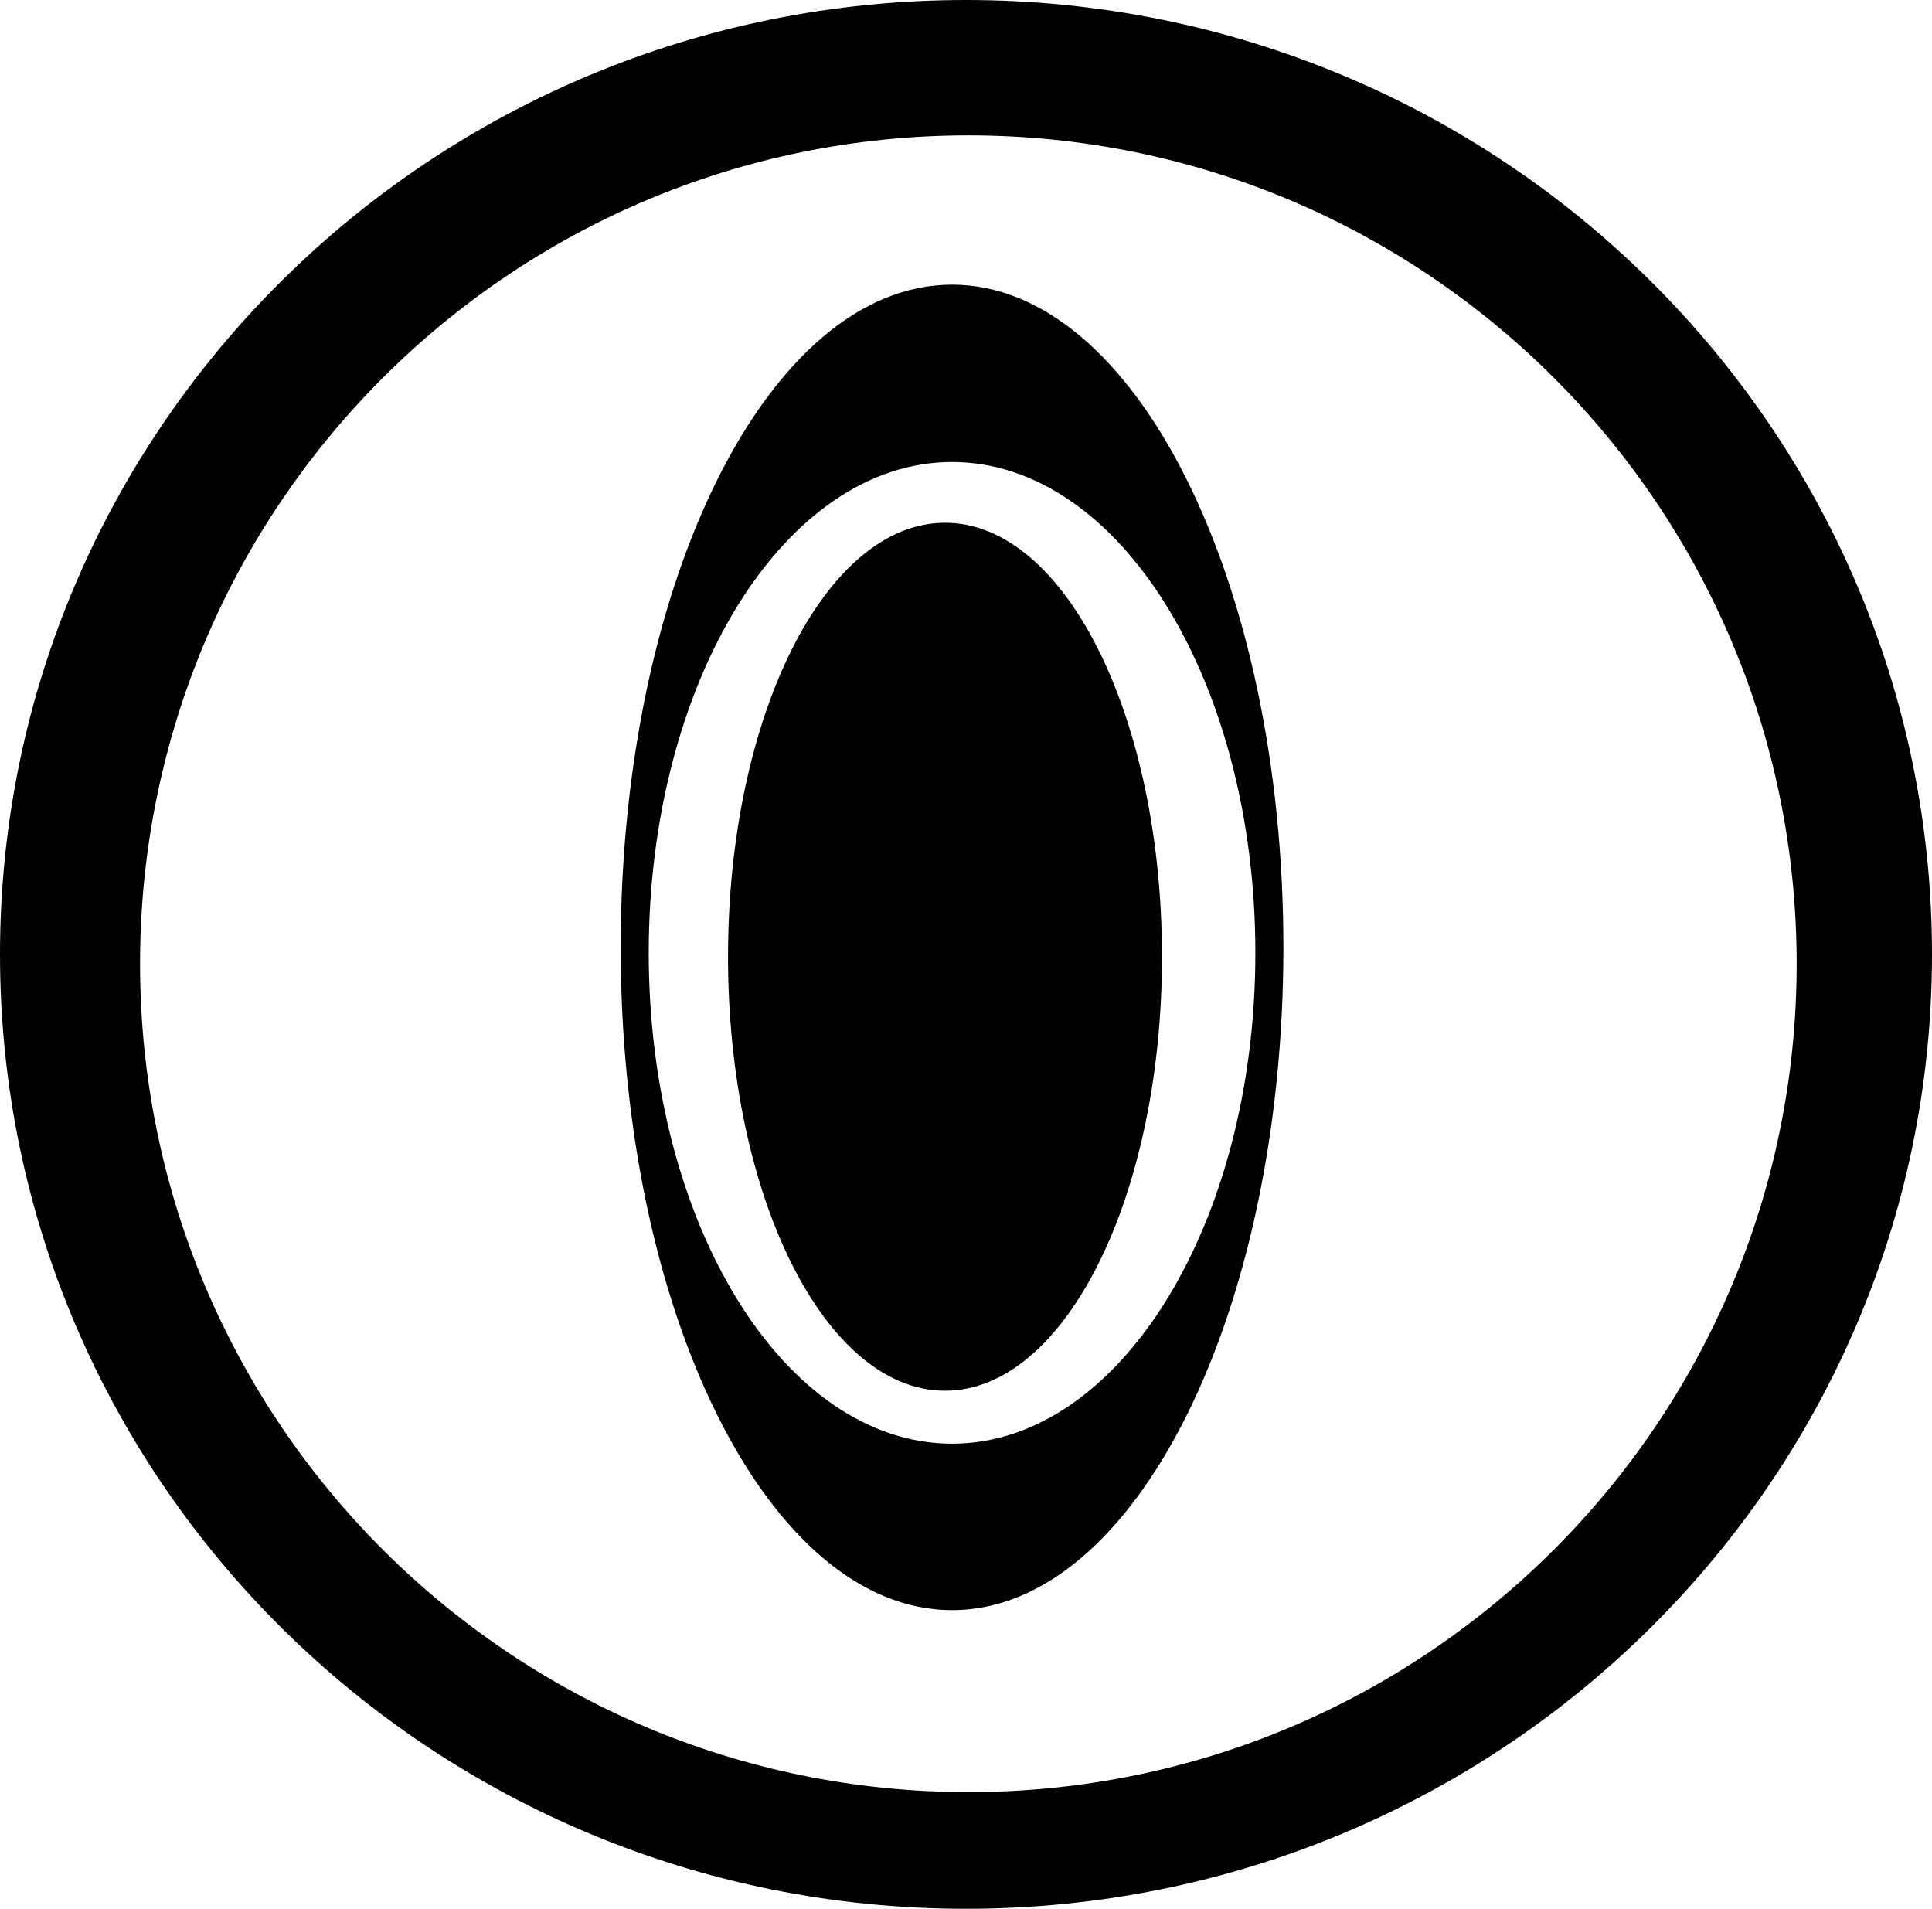 <?xml version="1.0" encoding="UTF-8" standalone="no"?>
<!-- Created with Inkscape (http://www.inkscape.org/) -->
<svg
    xmlns:inkscape="http://www.inkscape.org/namespaces/inkscape"
    xmlns:rdf="http://www.w3.org/1999/02/22-rdf-syntax-ns#"
    xmlns="http://www.w3.org/2000/svg"
    xmlns:cc="http://creativecommons.org/ns#"
    xmlns:dc="http://purl.org/dc/elements/1.1/"
    xmlns:sodipodi="http://sodipodi.sourceforge.net/DTD/sodipodi-0.dtd"
    id="svg2"
    inkscape:version="0.48.3.1 r9886"
    viewBox="0 0 666 657.94"
    version="1.1"
    sodipodi:docname="_svgclean2.svg"
  >
  <sodipodi:namedview
      id="base"
      bordercolor="#666666"
      inkscape:pageshadow="2"
      inkscape:window-y="0"
      pagecolor="#ffffff"
      inkscape:zoom="0.62162861"
      inkscape:window-width="674"
      inkscape:window-maximized="0"
      inkscape:window-x="0"
      showgrid="false"
      borderopacity="1.0"
      inkscape:current-layer="layer1"
      inkscape:cx="304.97"
      inkscape:cy="307.20328"
      inkscape:window-height="645"
      inkscape:pageopacity="0.0"
      inkscape:document-units="px"
  />
  <g
      id="layer1"
      inkscape:label="Capa 1"
      inkscape:groupmode="layer"
      transform="translate(-45.03,-154.72)"
    >
    <path
        id="path3056"
        style="fill:#000000"
        inkscape:connector-curvature="0"
        d="m378.03 154.72c-183.91 0-333 147.28-333 328.97 0.001 181.69 149.09 328.97 333 328.97s333-147.28 333-328.97-149.09-328.97-333-328.97zm0.81 46.66c157.7 0 285.54 127.83 285.54 285.53s-127.84 285.53-285.54 285.53-285.53-127.83-285.53-285.53c0.002-157.7 127.83-285.53 285.53-285.53zm-5.62 51.46c-63.08 0-114.22 102.28-114.22 228.44s51.14 228.44 114.22 228.44 114.22-102.28 114.22-228.44-51.14-228.44-114.22-228.44zm0 61.13c57.75 0 104.56 75.75 104.56 169.19s-46.81 169.18-104.56 169.18-104.56-75.74-104.56-169.18 46.81-169.19 104.56-169.19zm-2.41 20.94c-41.31 0-74.81 66.96-74.81 149.59s33.5 149.59 74.81 149.59c41.32 0 74.78-66.96 74.78-149.59s-33.46-149.59-74.78-149.59z"
    />
  </g
  >
</svg
>
